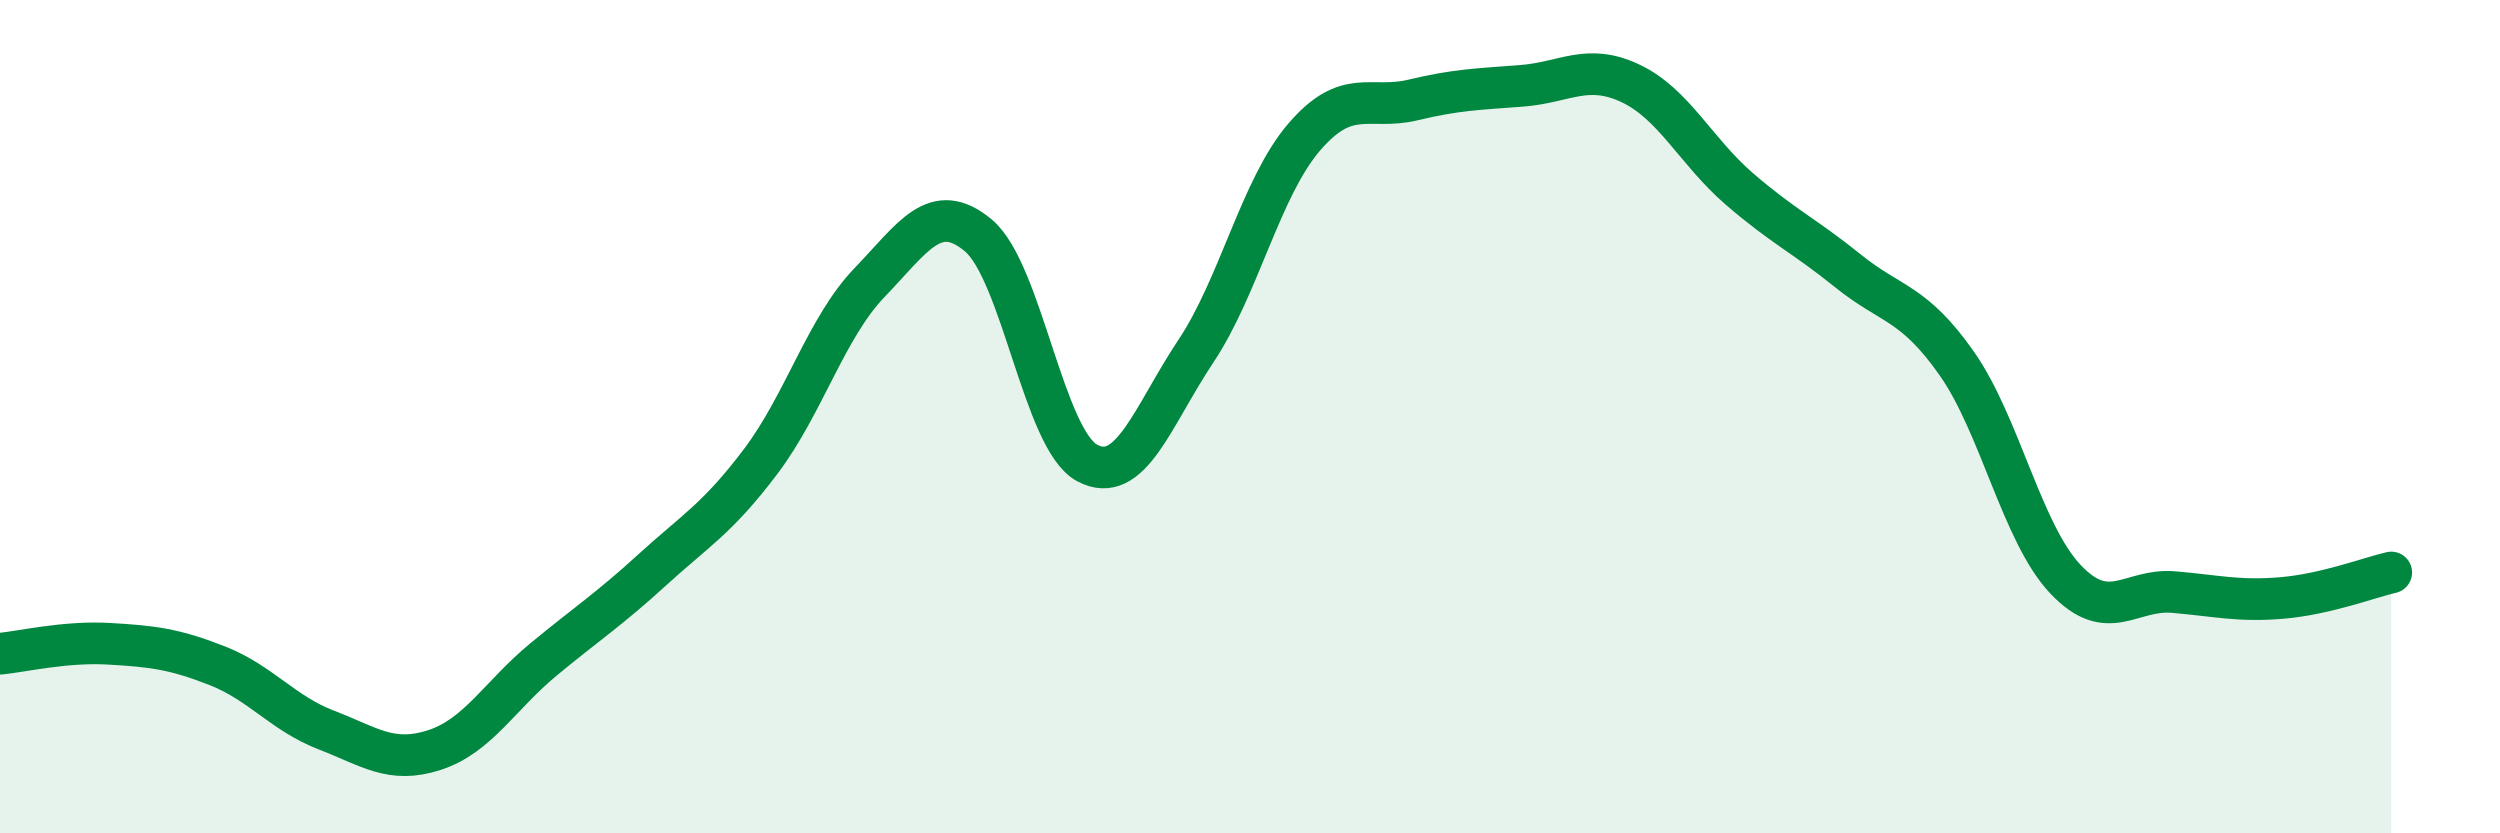 
    <svg width="60" height="20" viewBox="0 0 60 20" xmlns="http://www.w3.org/2000/svg">
      <path
        d="M 0,15.69 C 0.52,15.64 1.57,15.39 2.61,15.45 C 3.65,15.51 4.18,15.57 5.22,15.98 C 6.26,16.39 6.79,17.12 7.83,17.52 C 8.87,17.92 9.39,18.34 10.43,18 C 11.47,17.66 12,16.69 13.04,15.83 C 14.08,14.97 14.61,14.63 15.65,13.68 C 16.69,12.73 17.22,12.45 18.26,11.07 C 19.3,9.69 19.83,7.86 20.87,6.78 C 21.91,5.7 22.44,4.78 23.48,5.65 C 24.52,6.52 25.05,10.55 26.09,11.11 C 27.13,11.67 27.66,9.99 28.7,8.43 C 29.74,6.87 30.26,4.5 31.3,3.29 C 32.34,2.08 32.87,2.65 33.91,2.4 C 34.95,2.15 35.48,2.14 36.52,2.06 C 37.56,1.98 38.09,1.51 39.13,2 C 40.17,2.49 40.7,3.63 41.74,4.53 C 42.78,5.43 43.31,5.66 44.35,6.5 C 45.39,7.34 45.92,7.24 46.96,8.72 C 48,10.2 48.53,12.8 49.57,13.9 C 50.61,15 51.13,14.12 52.17,14.21 C 53.21,14.3 53.74,14.44 54.78,14.35 C 55.82,14.26 56.87,13.86 57.39,13.74L57.39 20L0 20Z"
        fill="#008740"
        opacity="0.1"
        stroke-linecap="round"
        stroke-linejoin="round"
      />
      <path
        d="M 0,15.69 C 0.52,15.64 1.57,15.39 2.61,15.45 C 3.65,15.51 4.18,15.57 5.22,15.98 C 6.26,16.39 6.79,17.12 7.83,17.52 C 8.87,17.92 9.39,18.34 10.43,18 C 11.47,17.66 12,16.69 13.04,15.83 C 14.08,14.97 14.61,14.63 15.65,13.68 C 16.69,12.73 17.22,12.45 18.26,11.07 C 19.3,9.69 19.83,7.86 20.87,6.78 C 21.91,5.7 22.44,4.78 23.48,5.65 C 24.52,6.52 25.05,10.55 26.09,11.11 C 27.13,11.67 27.66,9.99 28.7,8.43 C 29.74,6.87 30.26,4.5 31.3,3.29 C 32.34,2.08 32.87,2.65 33.91,2.4 C 34.95,2.15 35.48,2.14 36.52,2.06 C 37.56,1.98 38.09,1.51 39.13,2 C 40.17,2.49 40.7,3.63 41.74,4.53 C 42.78,5.43 43.31,5.66 44.35,6.5 C 45.39,7.34 45.92,7.24 46.96,8.72 C 48,10.2 48.53,12.8 49.57,13.9 C 50.61,15 51.13,14.12 52.17,14.21 C 53.21,14.3 53.74,14.44 54.78,14.35 C 55.82,14.26 56.87,13.86 57.39,13.74"
        stroke="#008740"
        stroke-width="1"
        fill="none"
        stroke-linecap="round"
        stroke-linejoin="round"
      />
    </svg>
  